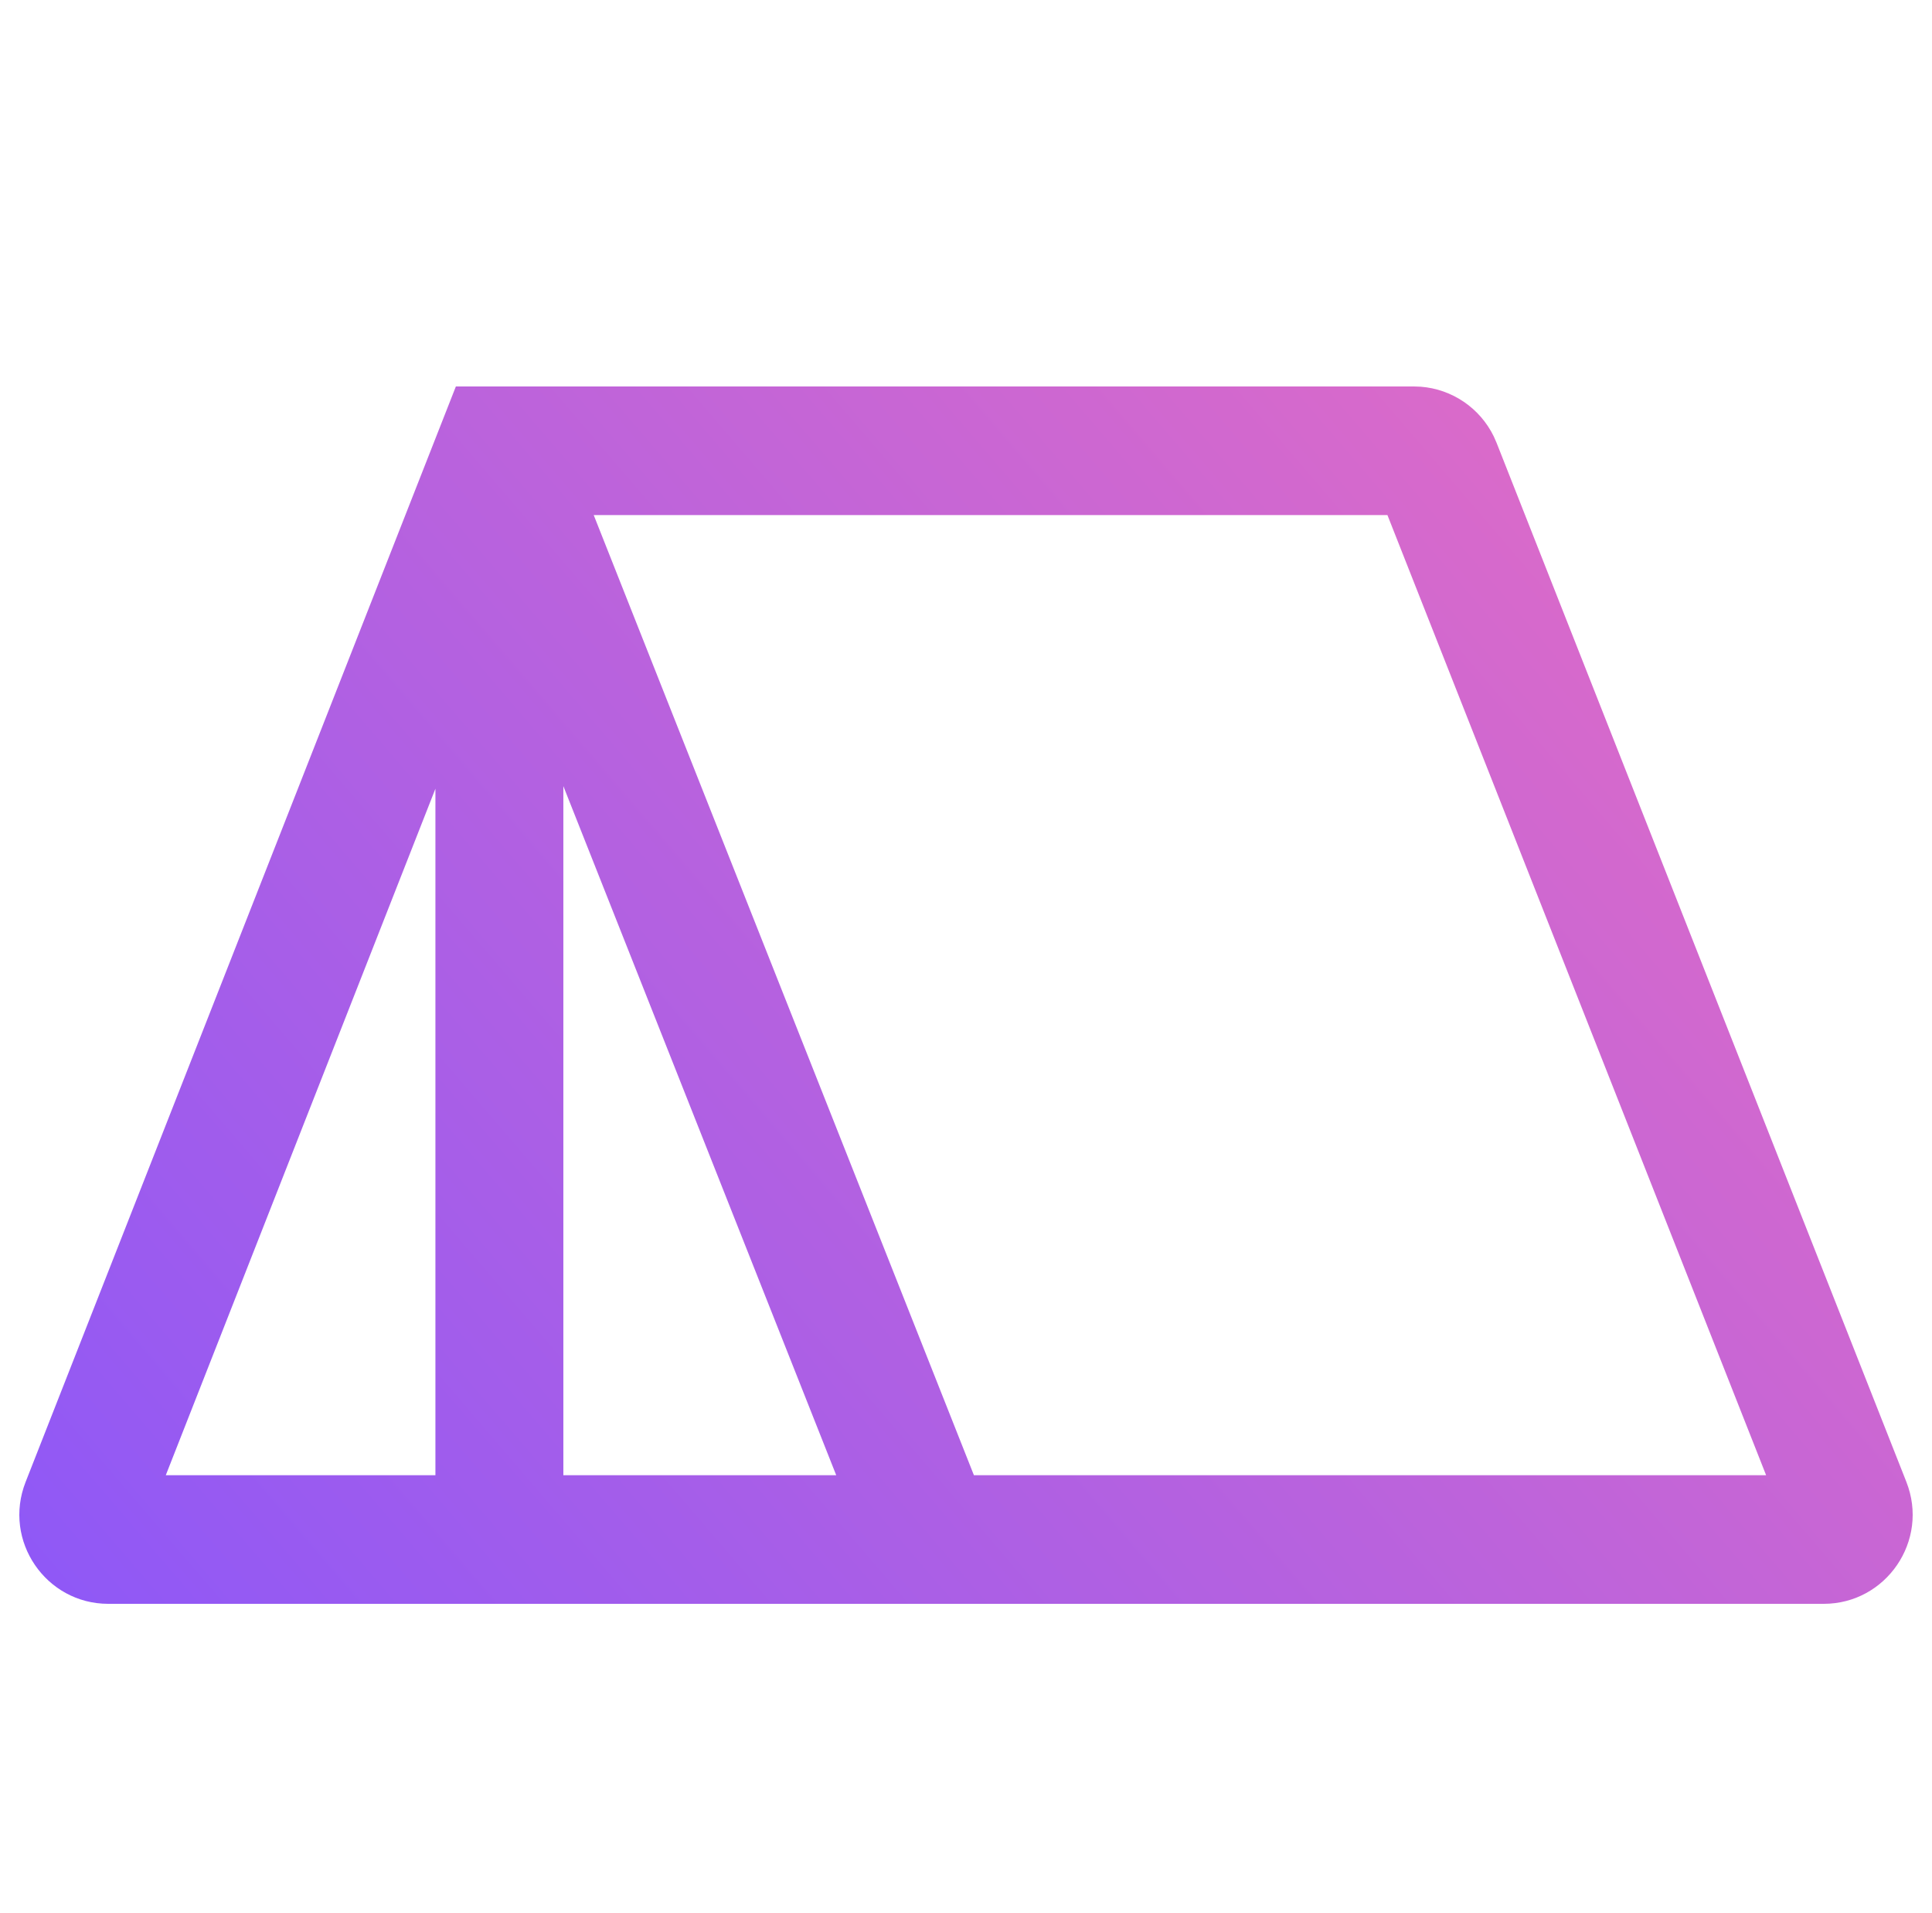 <?xml version="1.0" encoding="UTF-8"?> <svg xmlns="http://www.w3.org/2000/svg" width="100" height="99" viewBox="0 0 100 99" fill="none"><path d="M73.188 20L73.538 20.013C75.16 20.137 76.604 21.116 77.32 22.591L77.461 22.914L77.462 22.915L98.672 76.686C99.874 79.734 97.622 83 94.397 83H5.602C2.381 83 0.129 79.74 1.326 76.693L23.596 20H73.188ZM50.41 76.345H91.414L71.813 26.655H30.73L50.41 76.345ZM29.159 76.345H43.283L29.159 40.683V76.345ZM8.581 76.345H22.537V40.817L8.581 76.345Z" fill="url(#paint0_linear_1472_706)"></path><defs><linearGradient id="paint0_linear_1472_706" x1="74.5" y1="20" x2="1" y2="83" gradientUnits="userSpaceOnUse"><stop stop-color="#D96ACA"></stop><stop offset="1" stop-color="#8E58F7"></stop></linearGradient></defs></svg> 